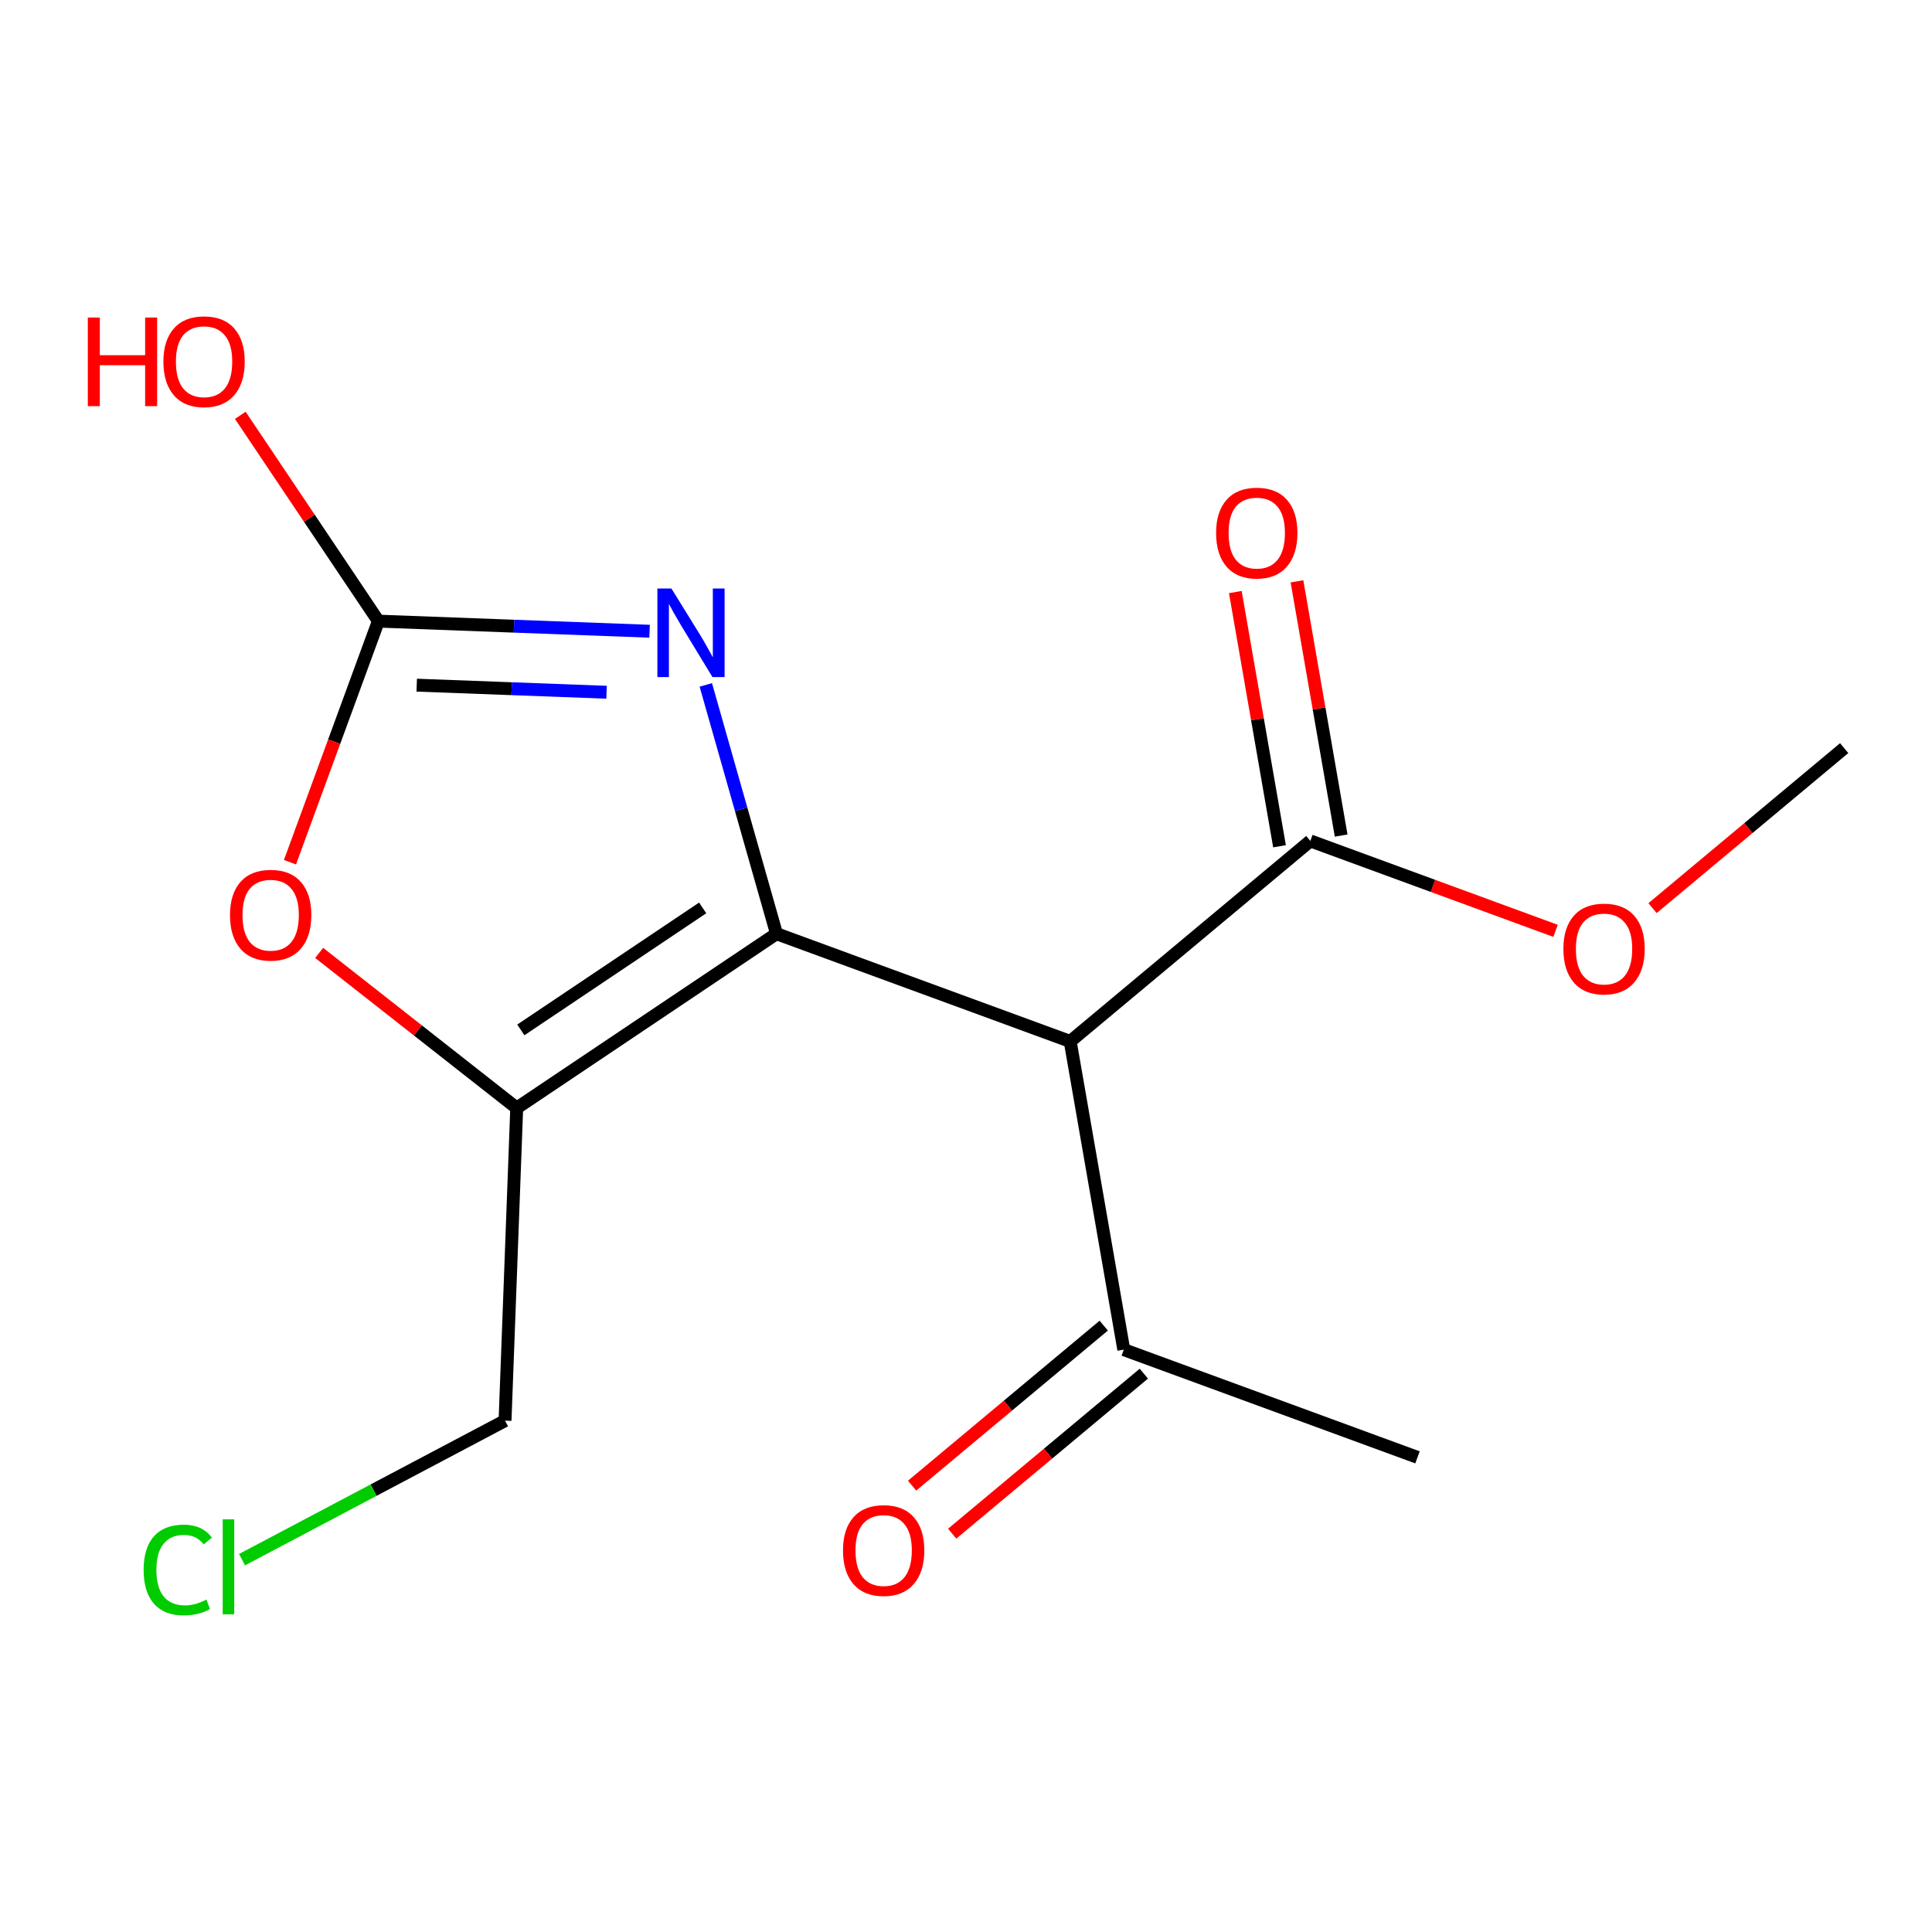 <?xml version='1.0' encoding='iso-8859-1'?>
<svg version='1.1' baseProfile='full'
              xmlns='http://www.w3.org/2000/svg'
                      xmlns:rdkit='http://www.rdkit.org/xml'
                      xmlns:xlink='http://www.w3.org/1999/xlink'
                  xml:space='preserve'
width='300px' height='300px' viewBox='0 0 300 300'>
<!-- END OF HEADER -->
<rect style='opacity:1.0;fill:#FFFFFF;stroke:none' width='300' height='300' x='0' y='0'> </rect>
<rect style='opacity:1.0;fill:#FFFFFF;stroke:none' width='300' height='300' x='0' y='0'> </rect>
<path class='bond-0 atom-0 atom-1' d='M 286.364,116.168 L 271.485,128.591' style='fill:none;fill-rule:evenodd;stroke:#000000;stroke-width:2.0px;stroke-linecap:butt;stroke-linejoin:miter;stroke-opacity:1' />
<path class='bond-0 atom-0 atom-1' d='M 271.485,128.591 L 256.605,141.015' style='fill:none;fill-rule:evenodd;stroke:#FF0000;stroke-width:2.0px;stroke-linecap:butt;stroke-linejoin:miter;stroke-opacity:1' />
<path class='bond-1 atom-1 atom-2' d='M 241.546,144.541 L 222.508,137.559' style='fill:none;fill-rule:evenodd;stroke:#FF0000;stroke-width:2.0px;stroke-linecap:butt;stroke-linejoin:miter;stroke-opacity:1' />
<path class='bond-1 atom-1 atom-2' d='M 222.508,137.559 L 203.469,130.577' style='fill:none;fill-rule:evenodd;stroke:#000000;stroke-width:2.0px;stroke-linecap:butt;stroke-linejoin:miter;stroke-opacity:1' />
<path class='bond-2 atom-2 atom-3' d='M 208.255,129.745 L 204.824,110.008' style='fill:none;fill-rule:evenodd;stroke:#000000;stroke-width:2.0px;stroke-linecap:butt;stroke-linejoin:miter;stroke-opacity:1' />
<path class='bond-2 atom-2 atom-3' d='M 204.824,110.008 L 201.393,90.27' style='fill:none;fill-rule:evenodd;stroke:#FF0000;stroke-width:2.0px;stroke-linecap:butt;stroke-linejoin:miter;stroke-opacity:1' />
<path class='bond-2 atom-2 atom-3' d='M 198.683,131.409 L 195.252,111.672' style='fill:none;fill-rule:evenodd;stroke:#000000;stroke-width:2.0px;stroke-linecap:butt;stroke-linejoin:miter;stroke-opacity:1' />
<path class='bond-2 atom-2 atom-3' d='M 195.252,111.672 L 191.821,91.934' style='fill:none;fill-rule:evenodd;stroke:#FF0000;stroke-width:2.0px;stroke-linecap:butt;stroke-linejoin:miter;stroke-opacity:1' />
<path class='bond-3 atom-2 atom-4' d='M 203.469,130.577 L 166.181,161.712' style='fill:none;fill-rule:evenodd;stroke:#000000;stroke-width:2.0px;stroke-linecap:butt;stroke-linejoin:miter;stroke-opacity:1' />
<path class='bond-4 atom-4 atom-5' d='M 166.181,161.712 L 174.501,209.571' style='fill:none;fill-rule:evenodd;stroke:#000000;stroke-width:2.0px;stroke-linecap:butt;stroke-linejoin:miter;stroke-opacity:1' />
<path class='bond-7 atom-4 atom-8' d='M 166.181,161.712 L 120.574,144.987' style='fill:none;fill-rule:evenodd;stroke:#000000;stroke-width:2.0px;stroke-linecap:butt;stroke-linejoin:miter;stroke-opacity:1' />
<path class='bond-5 atom-5 atom-6' d='M 174.501,209.571 L 220.108,226.296' style='fill:none;fill-rule:evenodd;stroke:#000000;stroke-width:2.0px;stroke-linecap:butt;stroke-linejoin:miter;stroke-opacity:1' />
<path class='bond-6 atom-5 atom-7' d='M 171.387,205.843 L 156.508,218.266' style='fill:none;fill-rule:evenodd;stroke:#000000;stroke-width:2.0px;stroke-linecap:butt;stroke-linejoin:miter;stroke-opacity:1' />
<path class='bond-6 atom-5 atom-7' d='M 156.508,218.266 L 141.629,230.69' style='fill:none;fill-rule:evenodd;stroke:#FF0000;stroke-width:2.0px;stroke-linecap:butt;stroke-linejoin:miter;stroke-opacity:1' />
<path class='bond-6 atom-5 atom-7' d='M 177.614,213.3 L 162.735,225.724' style='fill:none;fill-rule:evenodd;stroke:#000000;stroke-width:2.0px;stroke-linecap:butt;stroke-linejoin:miter;stroke-opacity:1' />
<path class='bond-6 atom-5 atom-7' d='M 162.735,225.724 L 147.856,238.148' style='fill:none;fill-rule:evenodd;stroke:#FF0000;stroke-width:2.0px;stroke-linecap:butt;stroke-linejoin:miter;stroke-opacity:1' />
<path class='bond-8 atom-8 atom-9' d='M 120.574,144.987 L 115.085,125.67' style='fill:none;fill-rule:evenodd;stroke:#000000;stroke-width:2.0px;stroke-linecap:butt;stroke-linejoin:miter;stroke-opacity:1' />
<path class='bond-8 atom-8 atom-9' d='M 115.085,125.67 L 109.597,106.353' style='fill:none;fill-rule:evenodd;stroke:#0000FF;stroke-width:2.0px;stroke-linecap:butt;stroke-linejoin:miter;stroke-opacity:1' />
<path class='bond-15 atom-13 atom-8' d='M 80.236,172.054 L 120.574,144.987' style='fill:none;fill-rule:evenodd;stroke:#000000;stroke-width:2.0px;stroke-linecap:butt;stroke-linejoin:miter;stroke-opacity:1' />
<path class='bond-15 atom-13 atom-8' d='M 80.873,159.926 L 109.11,140.98' style='fill:none;fill-rule:evenodd;stroke:#000000;stroke-width:2.0px;stroke-linecap:butt;stroke-linejoin:miter;stroke-opacity:1' />
<path class='bond-9 atom-9 atom-10' d='M 100.866,98.019 L 79.81,97.233' style='fill:none;fill-rule:evenodd;stroke:#0000FF;stroke-width:2.0px;stroke-linecap:butt;stroke-linejoin:miter;stroke-opacity:1' />
<path class='bond-9 atom-9 atom-10' d='M 79.81,97.233 L 58.754,96.447' style='fill:none;fill-rule:evenodd;stroke:#000000;stroke-width:2.0px;stroke-linecap:butt;stroke-linejoin:miter;stroke-opacity:1' />
<path class='bond-9 atom-9 atom-10' d='M 94.186,107.492 L 79.447,106.942' style='fill:none;fill-rule:evenodd;stroke:#0000FF;stroke-width:2.0px;stroke-linecap:butt;stroke-linejoin:miter;stroke-opacity:1' />
<path class='bond-9 atom-9 atom-10' d='M 79.447,106.942 L 64.708,106.391' style='fill:none;fill-rule:evenodd;stroke:#000000;stroke-width:2.0px;stroke-linecap:butt;stroke-linejoin:miter;stroke-opacity:1' />
<path class='bond-10 atom-10 atom-11' d='M 58.754,96.447 L 48.034,80.47' style='fill:none;fill-rule:evenodd;stroke:#000000;stroke-width:2.0px;stroke-linecap:butt;stroke-linejoin:miter;stroke-opacity:1' />
<path class='bond-10 atom-10 atom-11' d='M 48.034,80.47 L 37.313,64.493' style='fill:none;fill-rule:evenodd;stroke:#FF0000;stroke-width:2.0px;stroke-linecap:butt;stroke-linejoin:miter;stroke-opacity:1' />
<path class='bond-11 atom-10 atom-12' d='M 58.754,96.447 L 51.89,115.165' style='fill:none;fill-rule:evenodd;stroke:#000000;stroke-width:2.0px;stroke-linecap:butt;stroke-linejoin:miter;stroke-opacity:1' />
<path class='bond-11 atom-10 atom-12' d='M 51.89,115.165 L 45.026,133.883' style='fill:none;fill-rule:evenodd;stroke:#FF0000;stroke-width:2.0px;stroke-linecap:butt;stroke-linejoin:miter;stroke-opacity:1' />
<path class='bond-12 atom-12 atom-13' d='M 49.559,147.966 L 64.897,160.01' style='fill:none;fill-rule:evenodd;stroke:#FF0000;stroke-width:2.0px;stroke-linecap:butt;stroke-linejoin:miter;stroke-opacity:1' />
<path class='bond-12 atom-12 atom-13' d='M 64.897,160.01 L 80.236,172.054' style='fill:none;fill-rule:evenodd;stroke:#000000;stroke-width:2.0px;stroke-linecap:butt;stroke-linejoin:miter;stroke-opacity:1' />
<path class='bond-13 atom-13 atom-14' d='M 80.236,172.054 L 78.423,220.597' style='fill:none;fill-rule:evenodd;stroke:#000000;stroke-width:2.0px;stroke-linecap:butt;stroke-linejoin:miter;stroke-opacity:1' />
<path class='bond-14 atom-14 atom-15' d='M 78.423,220.597 L 58.004,231.39' style='fill:none;fill-rule:evenodd;stroke:#000000;stroke-width:2.0px;stroke-linecap:butt;stroke-linejoin:miter;stroke-opacity:1' />
<path class='bond-14 atom-14 atom-15' d='M 58.004,231.39 L 37.585,242.184' style='fill:none;fill-rule:evenodd;stroke:#00CC00;stroke-width:2.0px;stroke-linecap:butt;stroke-linejoin:miter;stroke-opacity:1' />
<path  class='atom-1' d='M 242.761 147.341
Q 242.761 144.038, 244.393 142.192
Q 246.025 140.346, 249.076 140.346
Q 252.127 140.346, 253.759 142.192
Q 255.391 144.038, 255.391 147.341
Q 255.391 150.683, 253.739 152.587
Q 252.088 154.472, 249.076 154.472
Q 246.045 154.472, 244.393 152.587
Q 242.761 150.703, 242.761 147.341
M 249.076 152.918
Q 251.174 152.918, 252.301 151.519
Q 253.448 150.1, 253.448 147.341
Q 253.448 144.64, 252.301 143.28
Q 251.174 141.9, 249.076 141.9
Q 246.977 141.9, 245.831 143.261
Q 244.704 144.621, 244.704 147.341
Q 244.704 150.12, 245.831 151.519
Q 246.977 152.918, 249.076 152.918
' fill='#FF0000'/>
<path  class='atom-3' d='M 188.834 82.757
Q 188.834 79.454, 190.466 77.608
Q 192.099 75.762, 195.149 75.762
Q 198.2 75.762, 199.832 77.608
Q 201.464 79.454, 201.464 82.757
Q 201.464 86.099, 199.813 88.003
Q 198.161 89.888, 195.149 89.888
Q 192.118 89.888, 190.466 88.003
Q 188.834 86.118, 188.834 82.757
M 195.149 88.334
Q 197.248 88.334, 198.375 86.934
Q 199.521 85.516, 199.521 82.757
Q 199.521 80.056, 198.375 78.696
Q 197.248 77.316, 195.149 77.316
Q 193.051 77.316, 191.904 78.676
Q 190.777 80.037, 190.777 82.757
Q 190.777 85.535, 191.904 86.934
Q 193.051 88.334, 195.149 88.334
' fill='#FF0000'/>
<path  class='atom-7' d='M 130.898 240.745
Q 130.898 237.442, 132.53 235.596
Q 134.162 233.75, 137.213 233.75
Q 140.263 233.75, 141.896 235.596
Q 143.528 237.442, 143.528 240.745
Q 143.528 244.087, 141.876 245.991
Q 140.225 247.876, 137.213 247.876
Q 134.182 247.876, 132.53 245.991
Q 130.898 244.106, 130.898 240.745
M 137.213 246.321
Q 139.311 246.321, 140.438 244.922
Q 141.585 243.504, 141.585 240.745
Q 141.585 238.044, 140.438 236.684
Q 139.311 235.304, 137.213 235.304
Q 135.114 235.304, 133.968 236.664
Q 132.841 238.024, 132.841 240.745
Q 132.841 243.523, 133.968 244.922
Q 135.114 246.321, 137.213 246.321
' fill='#FF0000'/>
<path  class='atom-9' d='M 104.256 91.381
L 108.764 98.668
Q 109.211 99.387, 109.93 100.688
Q 110.649 101.99, 110.688 102.068
L 110.688 91.381
L 112.514 91.381
L 112.514 105.138
L 110.63 105.138
L 105.791 97.171
Q 105.228 96.239, 104.626 95.17
Q 104.043 94.101, 103.868 93.771
L 103.868 105.138
L 102.08 105.138
L 102.08 91.381
L 104.256 91.381
' fill='#0000FF'/>
<path  class='atom-11' d='M 13.636 49.308
L 15.502 49.308
L 15.502 55.157
L 22.536 55.157
L 22.536 49.308
L 24.401 49.308
L 24.401 63.065
L 22.536 63.065
L 22.536 56.711
L 15.502 56.711
L 15.502 63.065
L 13.636 63.065
L 13.636 49.308
' fill='#FF0000'/>
<path  class='atom-11' d='M 25.373 56.148
Q 25.373 52.844, 27.005 50.998
Q 28.637 49.153, 31.688 49.153
Q 34.738 49.153, 36.37 50.998
Q 38.003 52.844, 38.003 56.148
Q 38.003 59.49, 36.351 61.394
Q 34.699 63.279, 31.688 63.279
Q 28.656 63.279, 27.005 61.394
Q 25.373 59.509, 25.373 56.148
M 31.688 61.724
Q 33.786 61.724, 34.913 60.325
Q 36.06 58.907, 36.06 56.148
Q 36.06 53.447, 34.913 52.087
Q 33.786 50.707, 31.688 50.707
Q 29.589 50.707, 28.443 52.067
Q 27.316 53.427, 27.316 56.148
Q 27.316 58.926, 28.443 60.325
Q 29.589 61.724, 31.688 61.724
' fill='#FF0000'/>
<path  class='atom-12' d='M 35.714 142.093
Q 35.714 138.79, 37.346 136.944
Q 38.979 135.098, 42.029 135.098
Q 45.08 135.098, 46.712 136.944
Q 48.344 138.79, 48.344 142.093
Q 48.344 145.435, 46.693 147.339
Q 45.041 149.224, 42.029 149.224
Q 38.998 149.224, 37.346 147.339
Q 35.714 145.454, 35.714 142.093
M 42.029 147.669
Q 44.128 147.669, 45.255 146.27
Q 46.401 144.852, 46.401 142.093
Q 46.401 139.392, 45.255 138.032
Q 44.128 136.652, 42.029 136.652
Q 39.931 136.652, 38.784 138.012
Q 37.657 139.372, 37.657 142.093
Q 37.657 144.871, 38.784 146.27
Q 39.931 147.669, 42.029 147.669
' fill='#FF0000'/>
<path  class='atom-15' d='M 22.303 243.775
Q 22.303 240.355, 23.896 238.567
Q 25.509 236.76, 28.56 236.76
Q 31.396 236.76, 32.912 238.761
L 31.63 239.811
Q 30.522 238.353, 28.56 238.353
Q 26.48 238.353, 25.373 239.752
Q 24.285 241.132, 24.285 243.775
Q 24.285 246.495, 25.412 247.894
Q 26.558 249.293, 28.773 249.293
Q 30.289 249.293, 32.057 248.38
L 32.601 249.837
Q 31.882 250.303, 30.794 250.575
Q 29.706 250.847, 28.501 250.847
Q 25.509 250.847, 23.896 249.021
Q 22.303 247.194, 22.303 243.775
' fill='#00CC00'/>
<path  class='atom-15' d='M 34.583 235.924
L 36.371 235.924
L 36.371 250.673
L 34.583 250.673
L 34.583 235.924
' fill='#00CC00'/>
</svg>

